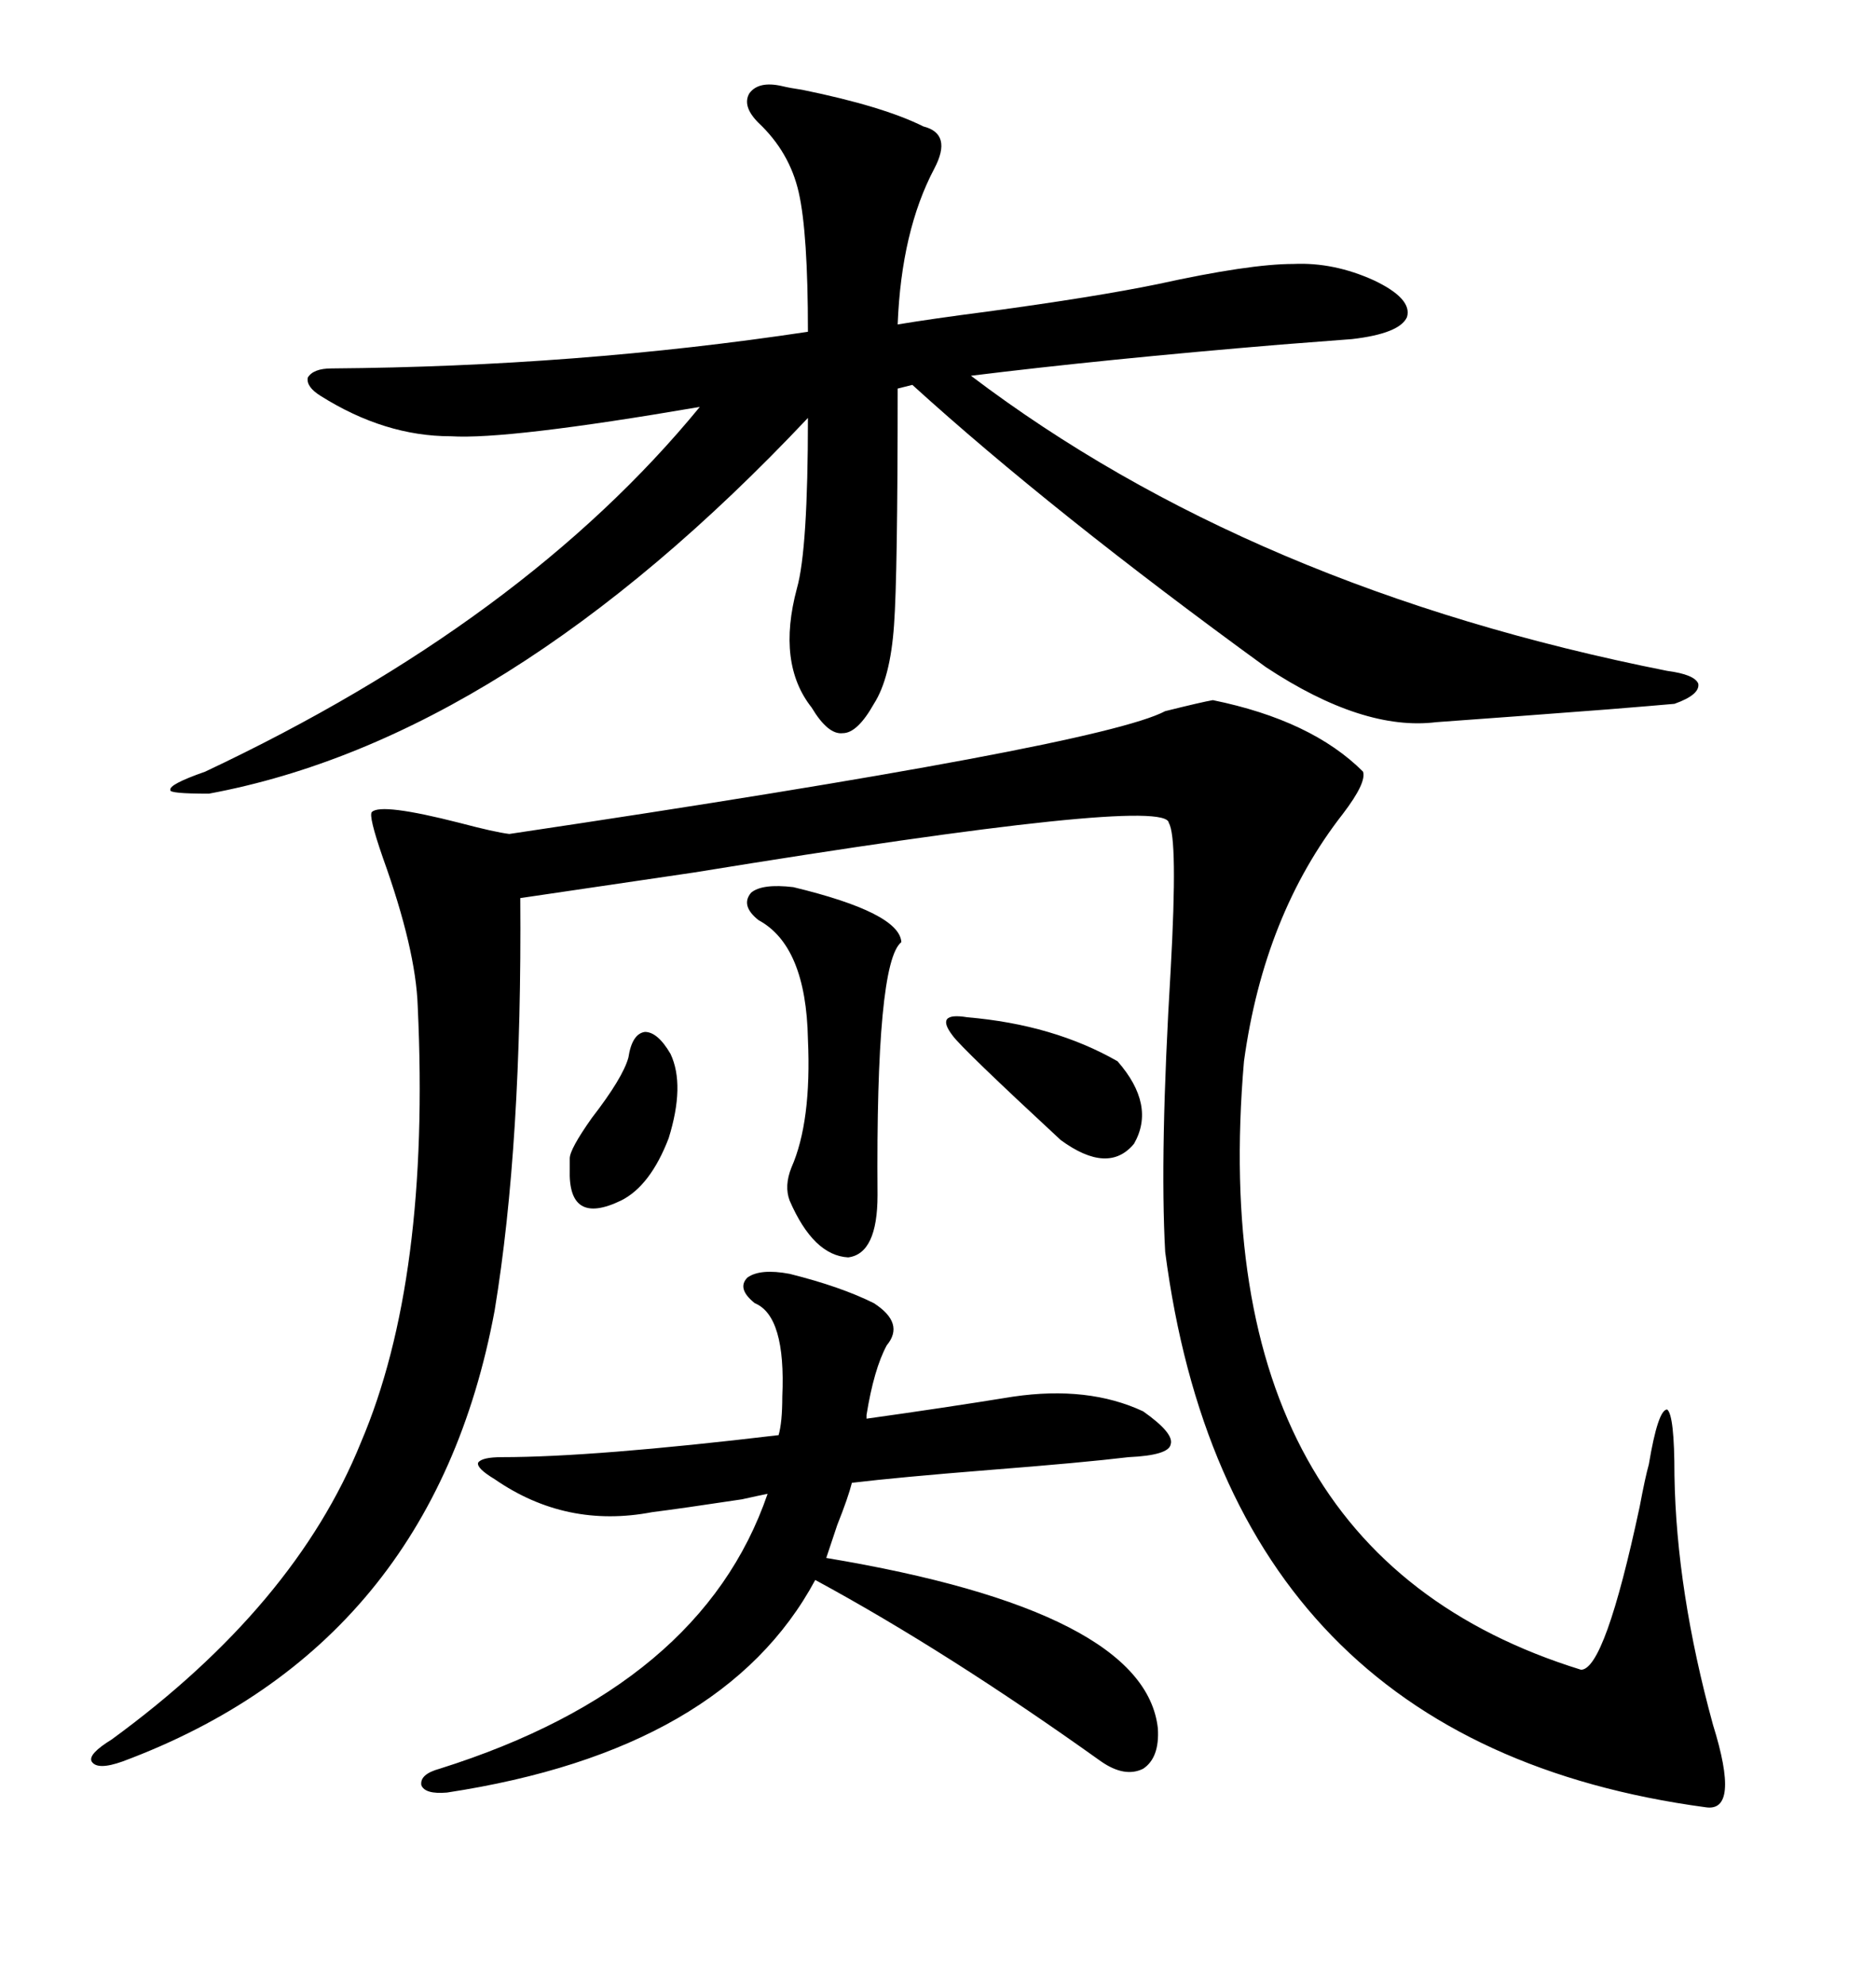 <svg xmlns="http://www.w3.org/2000/svg" xmlns:xlink="http://www.w3.org/1999/xlink" width="300" height="317.285"><path d="M193.95 111.91L193.95 111.91Q209.77 115.14 217.97 123.34L217.97 123.34Q218.55 125.10 214.75 130.08L214.75 130.08Q202.15 146.19 198.93 169.63L198.93 169.63Q192.19 248.14 252.83 266.89L252.83 266.89Q256.64 266.89 262.21 240.82L262.21 240.82Q263.09 236.13 263.67 234.08L263.67 234.08Q265.14 225.29 266.60 225.29L266.60 225.29Q267.77 226.17 267.77 235.84L267.77 235.84Q268.07 254.30 273.93 275.68L273.93 275.68Q278.32 289.75 272.75 288.87L272.75 288.87Q196.58 278.61 186.33 200.10L186.33 200.10Q185.45 184.28 187.21 154.98L187.21 154.98Q188.38 133.89 186.91 131.54L186.91 131.54Q186.62 127.15 111.04 139.45L111.04 139.45Q91.11 142.38 83.20 143.55L83.20 143.55Q83.50 182.81 79.10 209.47L79.10 209.47Q69.14 263.09 19.63 281.54L19.63 281.54Q15.53 283.01 14.65 281.54L14.65 281.54Q14.06 280.37 17.87 278.03L17.87 278.03Q47.17 256.64 57.71 230.57L57.71 230.57Q68.85 204.49 66.80 160.84L66.80 160.84Q66.50 151.76 61.23 137.11L61.23 137.11Q58.89 130.37 59.47 129.79L59.47 129.79Q60.94 128.32 73.54 131.54L73.54 131.54Q79.10 133.01 81.45 133.30L81.45 133.30Q175.78 119.24 186.33 113.67L186.33 113.67Q192.19 112.21 193.95 111.91ZM125.10 13.77L125.10 13.77Q126.27 14.06 128.32 14.36L128.32 14.36Q141.21 16.99 147.66 20.21L147.66 20.21Q152.34 21.39 149.41 26.95L149.41 26.95Q144.14 36.91 143.55 51.86L143.55 51.86Q148.83 50.98 157.91 49.80L157.91 49.80Q175.20 47.46 185.16 45.41L185.16 45.41Q199.80 42.19 206.84 42.19L206.84 42.19Q213.28 41.89 219.73 44.82L219.73 44.82Q225.88 47.75 225 50.68L225 50.68Q223.83 53.32 216.21 54.20L216.21 54.20Q212.40 54.49 204.79 55.08L204.79 55.08Q176.66 57.42 155.27 60.06L155.27 60.06Q200.10 94.04 266.60 107.23L266.60 107.23Q271.00 107.81 271.58 109.28L271.58 109.28Q271.88 111.04 267.77 112.50L267.77 112.50Q264.55 112.79 257.23 113.38L257.23 113.38Q241.99 114.55 229.69 115.43L229.69 115.43Q217.97 116.89 202.44 106.64L202.44 106.64Q168.16 81.74 145.90 61.52L145.90 61.52L143.55 62.11Q143.55 91.99 142.97 99.90L142.97 99.90Q142.38 108.40 139.75 112.50L139.75 112.50Q137.11 117.19 134.77 117.19L134.77 117.19Q132.42 117.48 129.79 113.09L129.79 113.09Q124.22 106.05 127.44 94.04L127.44 94.04Q129.20 87.89 129.20 66.80L129.20 66.80Q80.86 118.07 33.40 126.86L33.40 126.86Q26.95 126.86 27.25 126.27L27.25 126.27Q26.95 125.39 32.81 123.34L32.81 123.34Q83.79 99.32 111.91 65.04L111.91 65.04Q81.15 70.31 72.07 69.73L72.07 69.73Q61.52 69.73 51.27 63.28L51.27 63.28Q48.93 61.82 49.22 60.35L49.22 60.35Q50.10 58.89 53.03 58.89L53.03 58.89Q92.29 58.59 129.20 53.03L129.20 53.03Q129.20 37.21 127.73 30.76L127.73 30.76Q126.27 24.32 121.29 19.63L121.29 19.63Q118.65 16.99 119.82 14.94L119.82 14.94Q121.29 12.89 125.10 13.77ZM79.10 236.43L79.10 236.43Q76.17 234.67 76.46 233.79L76.46 233.79Q77.05 232.91 80.27 232.91L80.27 232.91Q94.92 232.91 124.51 229.39L124.51 229.39Q125.10 227.34 125.10 223.24L125.10 223.24Q125.68 210.35 120.70 208.30L120.70 208.30Q117.77 205.96 119.53 204.20L119.53 204.20Q121.58 202.73 126.27 203.61L126.27 203.61Q134.47 205.66 139.75 208.30L139.75 208.30Q144.73 211.52 141.80 215.04L141.80 215.04Q139.75 218.85 138.57 226.17L138.57 226.17L138.57 226.76Q151.17 225 162.01 223.24L162.01 223.24Q174.02 221.48 182.81 225.59L182.81 225.59Q187.79 229.10 187.21 230.86L187.21 230.86Q186.91 232.62 180.47 232.91L180.47 232.91Q173.14 233.79 158.20 234.96L158.20 234.96Q143.55 236.13 136.23 237.01L136.23 237.01Q135.64 239.36 133.89 243.75L133.89 243.75Q132.71 247.27 132.13 249.02L132.13 249.02Q183.11 257.52 185.16 276.27L185.16 276.27Q185.45 280.96 182.81 282.71L182.81 282.71Q179.88 284.18 176.07 281.54L176.07 281.54Q151.46 263.96 130.37 252.54L130.37 252.54Q115.72 279.79 71.48 286.52L71.48 286.52Q67.97 286.82 67.38 285.35L67.38 285.35Q67.09 283.59 70.31 282.71L70.31 282.71Q112.21 269.53 122.75 238.77L122.75 238.77Q121.29 239.06 118.65 239.65L118.65 239.65Q108.98 241.11 104.30 241.70L104.30 241.70Q90.53 244.34 79.10 236.43ZM126.86 141.80L126.86 141.80Q143.85 145.90 144.14 150.59L144.14 150.59Q140.04 153.81 140.33 191.02L140.33 191.02Q140.33 200.39 135.64 200.98L135.64 200.98Q130.08 200.68 126.27 191.89L126.27 191.89Q125.39 189.55 126.56 186.62L126.56 186.62Q129.79 179.30 129.20 166.11L129.20 166.11Q128.91 151.17 121.29 147.07L121.29 147.07Q118.36 144.73 120.12 142.68L120.12 142.68Q121.88 141.21 126.86 141.80ZM154.69 162.60L154.69 162.60Q168.46 163.77 178.71 169.63L178.71 169.63Q184.86 176.66 181.35 182.81L181.35 182.81Q177.25 187.79 169.63 182.23L169.63 182.23Q153.81 167.58 152.34 165.53L152.34 165.53Q149.41 161.72 154.69 162.60ZM100.49 169.04L100.49 169.04Q101.07 165.23 103.13 164.94L103.13 164.94Q105.18 164.94 107.23 168.46L107.23 168.46Q109.57 173.44 106.93 181.93L106.93 181.93Q104.00 189.55 99.32 191.89L99.32 191.89Q90.82 196.00 91.11 186.91L91.11 186.91Q91.11 185.74 91.11 185.16L91.11 185.16Q91.11 183.69 94.63 178.71L94.63 178.71Q99.61 172.27 100.49 169.04Z"/></svg>